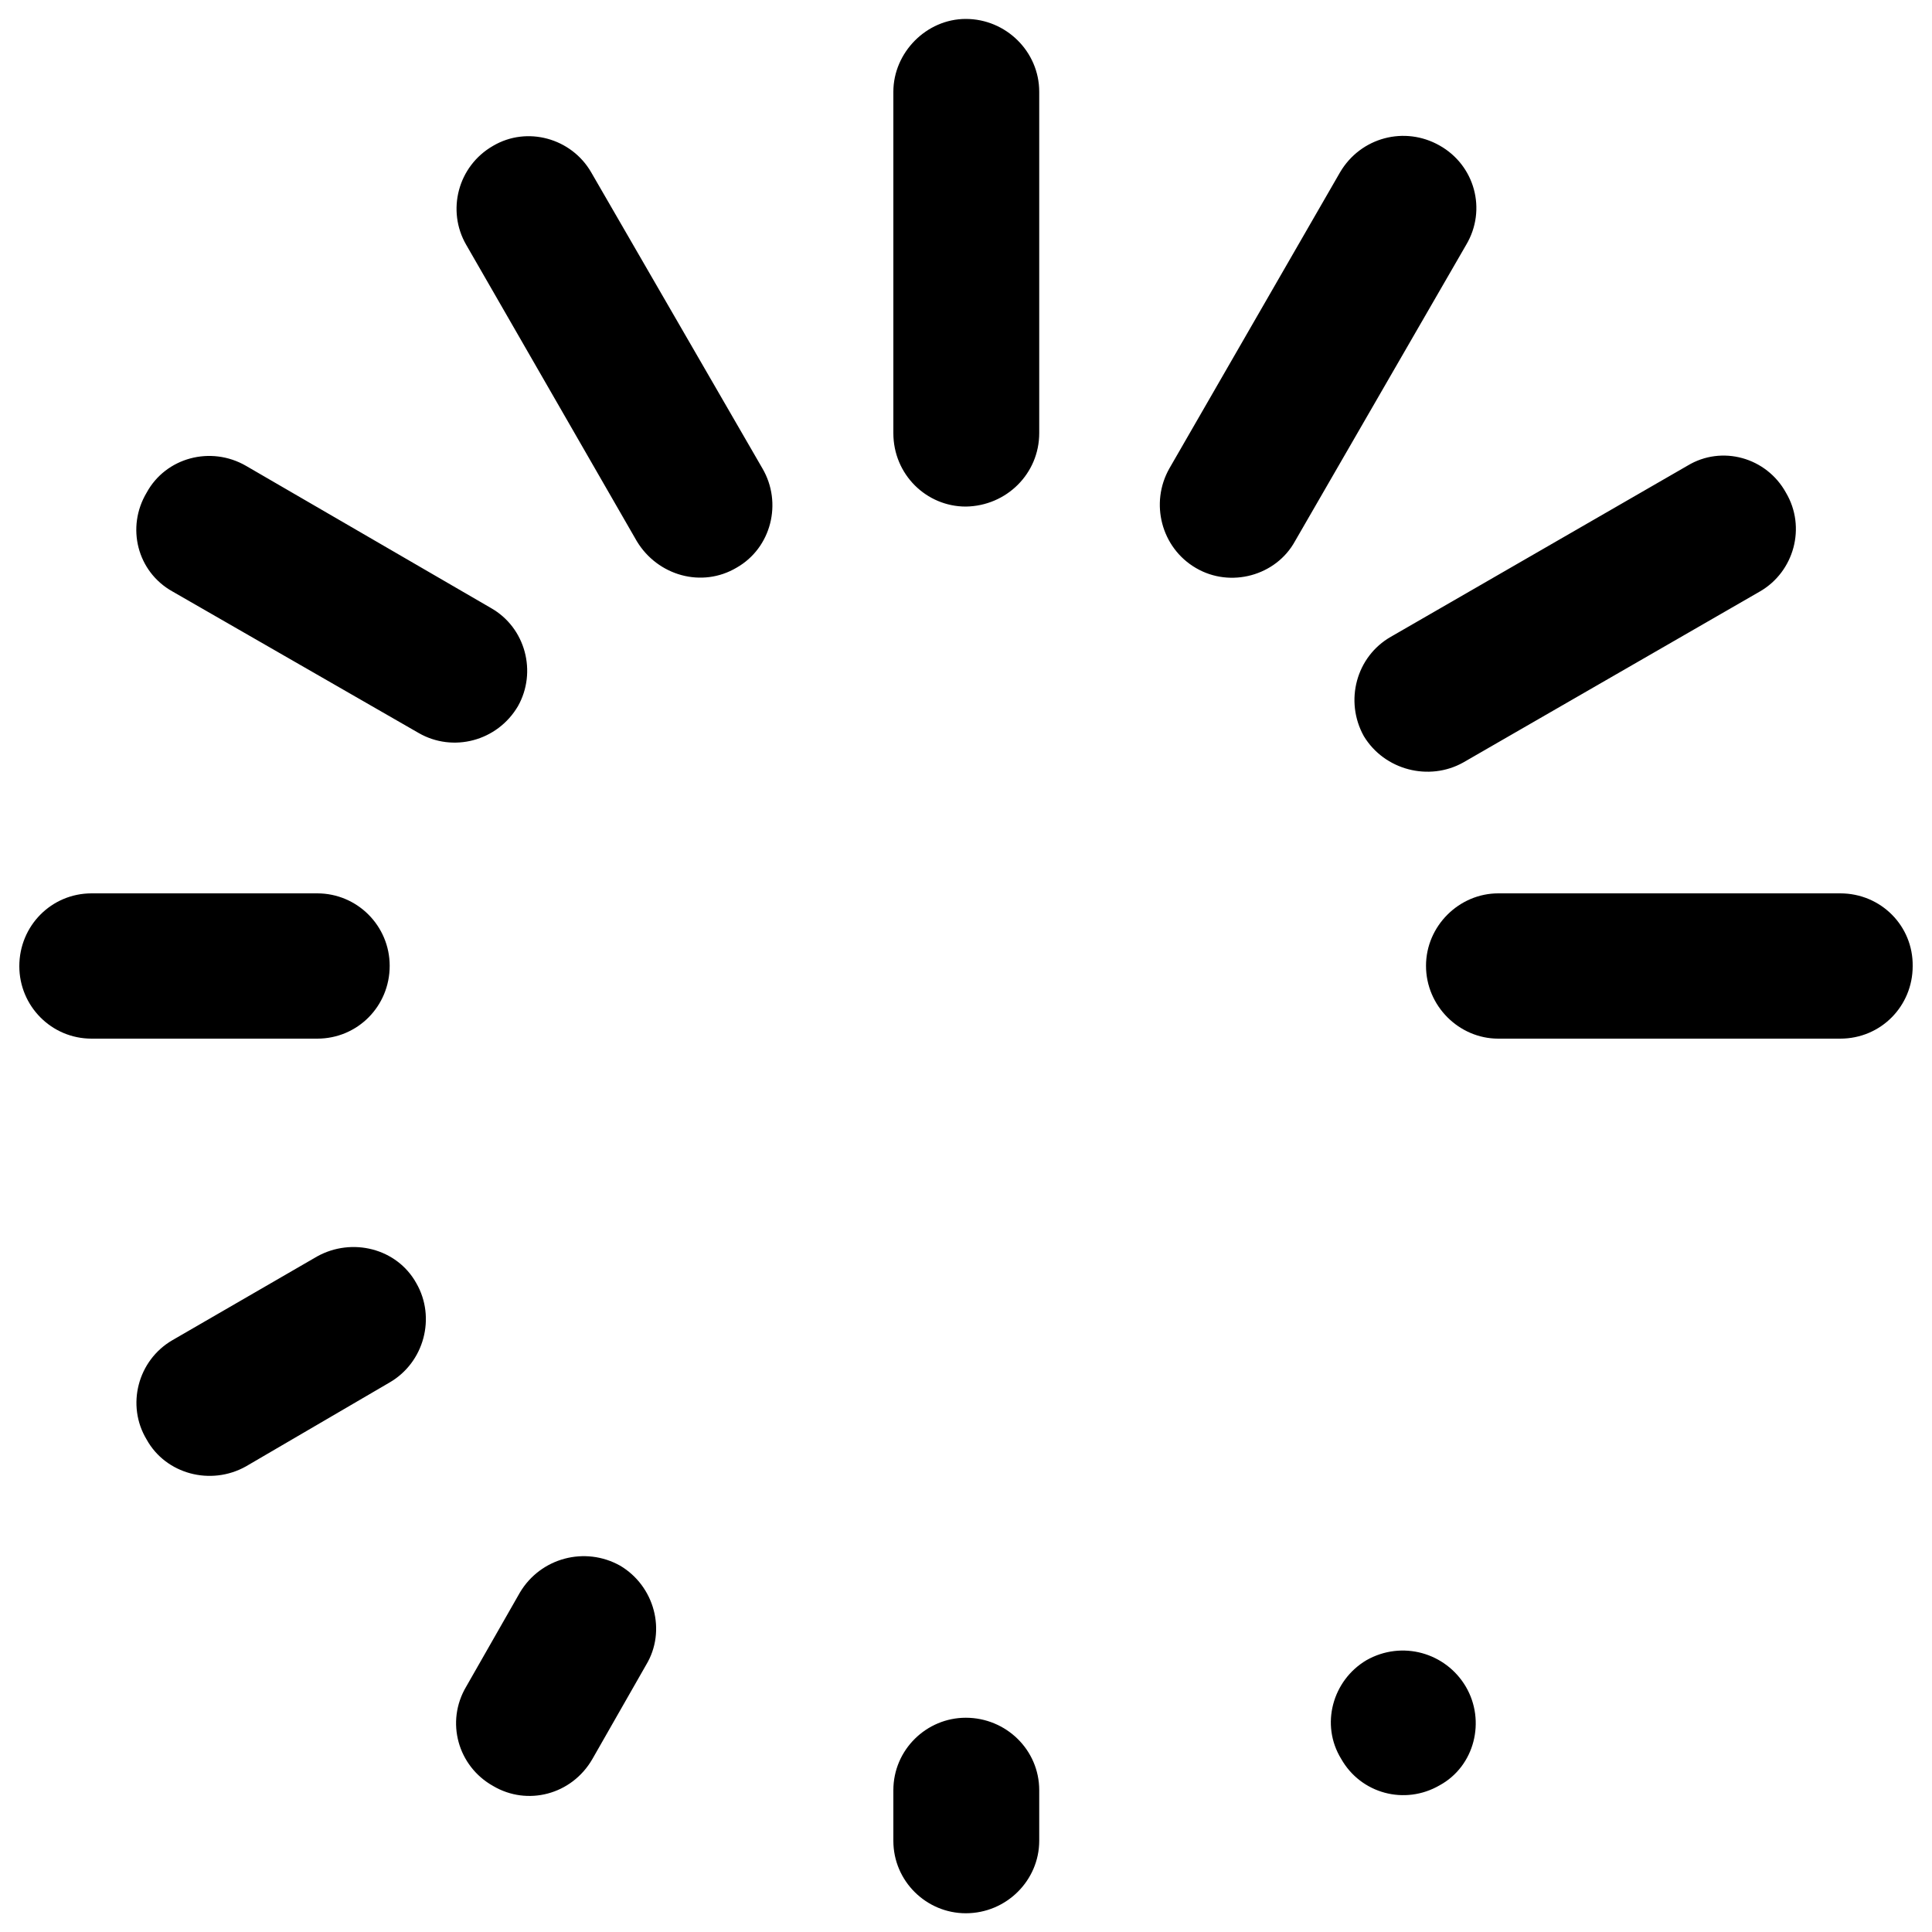<svg version="1.1" xmlns="http://www.w3.org/2000/svg" xmlns:xlink="http://www.w3.org/1999/xlink" x="0px" y="0px" viewBox="0 0 1000 1000" enable-background="new 0 0 1000 1000" xml:space="preserve">
<g><path d="M758.7,873c10.4,17.7,4.6,41.2-13.6,51.1c-18,10.4-40.7,4.3-50.9-13.7c-10.9-17.7-4.5-40.7,13.1-51.1C725.7,848.9,748.3,855.4,758.7,873L758.7,873z M537.9,952.8L537.9,952.8c0,20.4-16.9,37.5-38,37.5c-20.4,0-37.5-16.6-37.5-37.5v-26.2c0-20.9,17.1-37.5,37.5-37.5c20.8,0,38,16.6,38,37.5V952.8L537.9,952.8z M306.6,910.5L306.6,910.5c-10.7,18.5-33.7,24.4-51.4,13.9c-18.2-10.2-24.7-33.2-13.9-51.4l27.8-48.7c10.7-18,33.7-24.1,51.9-13.9c17.7,10.5,24.1,33.7,13.4,51.4L306.6,910.5L306.6,910.5z M127.3,759L127.3,759c-18.2,10.2-41.5,4-51.4-13.9c-10.7-17.7-4.6-41,13.3-51.4l75-43.4c17.9-9.9,41.2-4.3,51.3,13.9c10.2,17.7,4.1,41-13.9,51.4L127.3,759L127.3,759z M47.4,537.6L47.4,537.6c-20.8,0-37.4-16.9-37.4-37.5c0-20.9,16.6-37.7,37.4-37.7h116.8c20.8,0,37.5,16.9,37.5,37.5c0,20.9-16.6,37.7-37.5,37.7H47.4L47.4,537.6z M89.2,306.1L89.2,306.1c-18.2-10.2-24-33.2-13.3-51.1c9.9-18.2,33.2-24.4,51.4-13.9l126.8,73.6c18,10.2,23.9,33.2,14,50.8c-10.7,18.2-33.7,24.1-51.4,13.9L89.2,306.1L89.2,306.1z M241.3,126.7L241.3,126.7l88.3,153.4c10.8,17.9,33.7,24.4,51.7,13.7c17.9-10.2,23.8-33.5,13.3-51.4L306,89.2c-10.2-17.7-33.2-24.1-50.8-13.7C236.9,86,231.1,109.1,241.3,126.7L241.3,126.7z M462.4,47.5L462.4,47.5c0-20.3,17.1-37.7,37.5-37.7c20.8,0,38,16.9,38,37.7v176.7c0,20.9-16.9,37.7-38,38c-20.4,0-37.5-16.6-37.5-38V47.5L462.4,47.5z M693.6,89.2L693.6,89.2c10.7-18.2,33.5-24.1,51.5-13.9c18.2,10.2,24.6,33.2,13.8,51.4l-88.6,153.4c-9.8,17.9-33.4,24.4-51.3,13.9c-18-10.5-23.9-33.7-13.7-51.6L693.6,89.2L693.6,89.2z M873.5,241L873.5,241l-153.6,88.6c-17.9,10.2-24.1,33.2-14,51.4c10.7,17.7,33.8,23.5,51.4,13.7l153.7-88.6c17.6-10.2,24-33.2,13.4-51.1C914.3,236.7,891.2,230.3,873.5,241L873.5,241z M952.5,462.4L952.5,462.4c21.1,0,37.8,16.9,37.5,37.7c0,20.6-16.4,37.5-37.5,37.5h-177c-20.3,0-37.4-16.9-37.4-37.7c0-20.6,17.1-37.5,37.4-37.5H952.5L952.5,462.4z"/></g>
</svg>